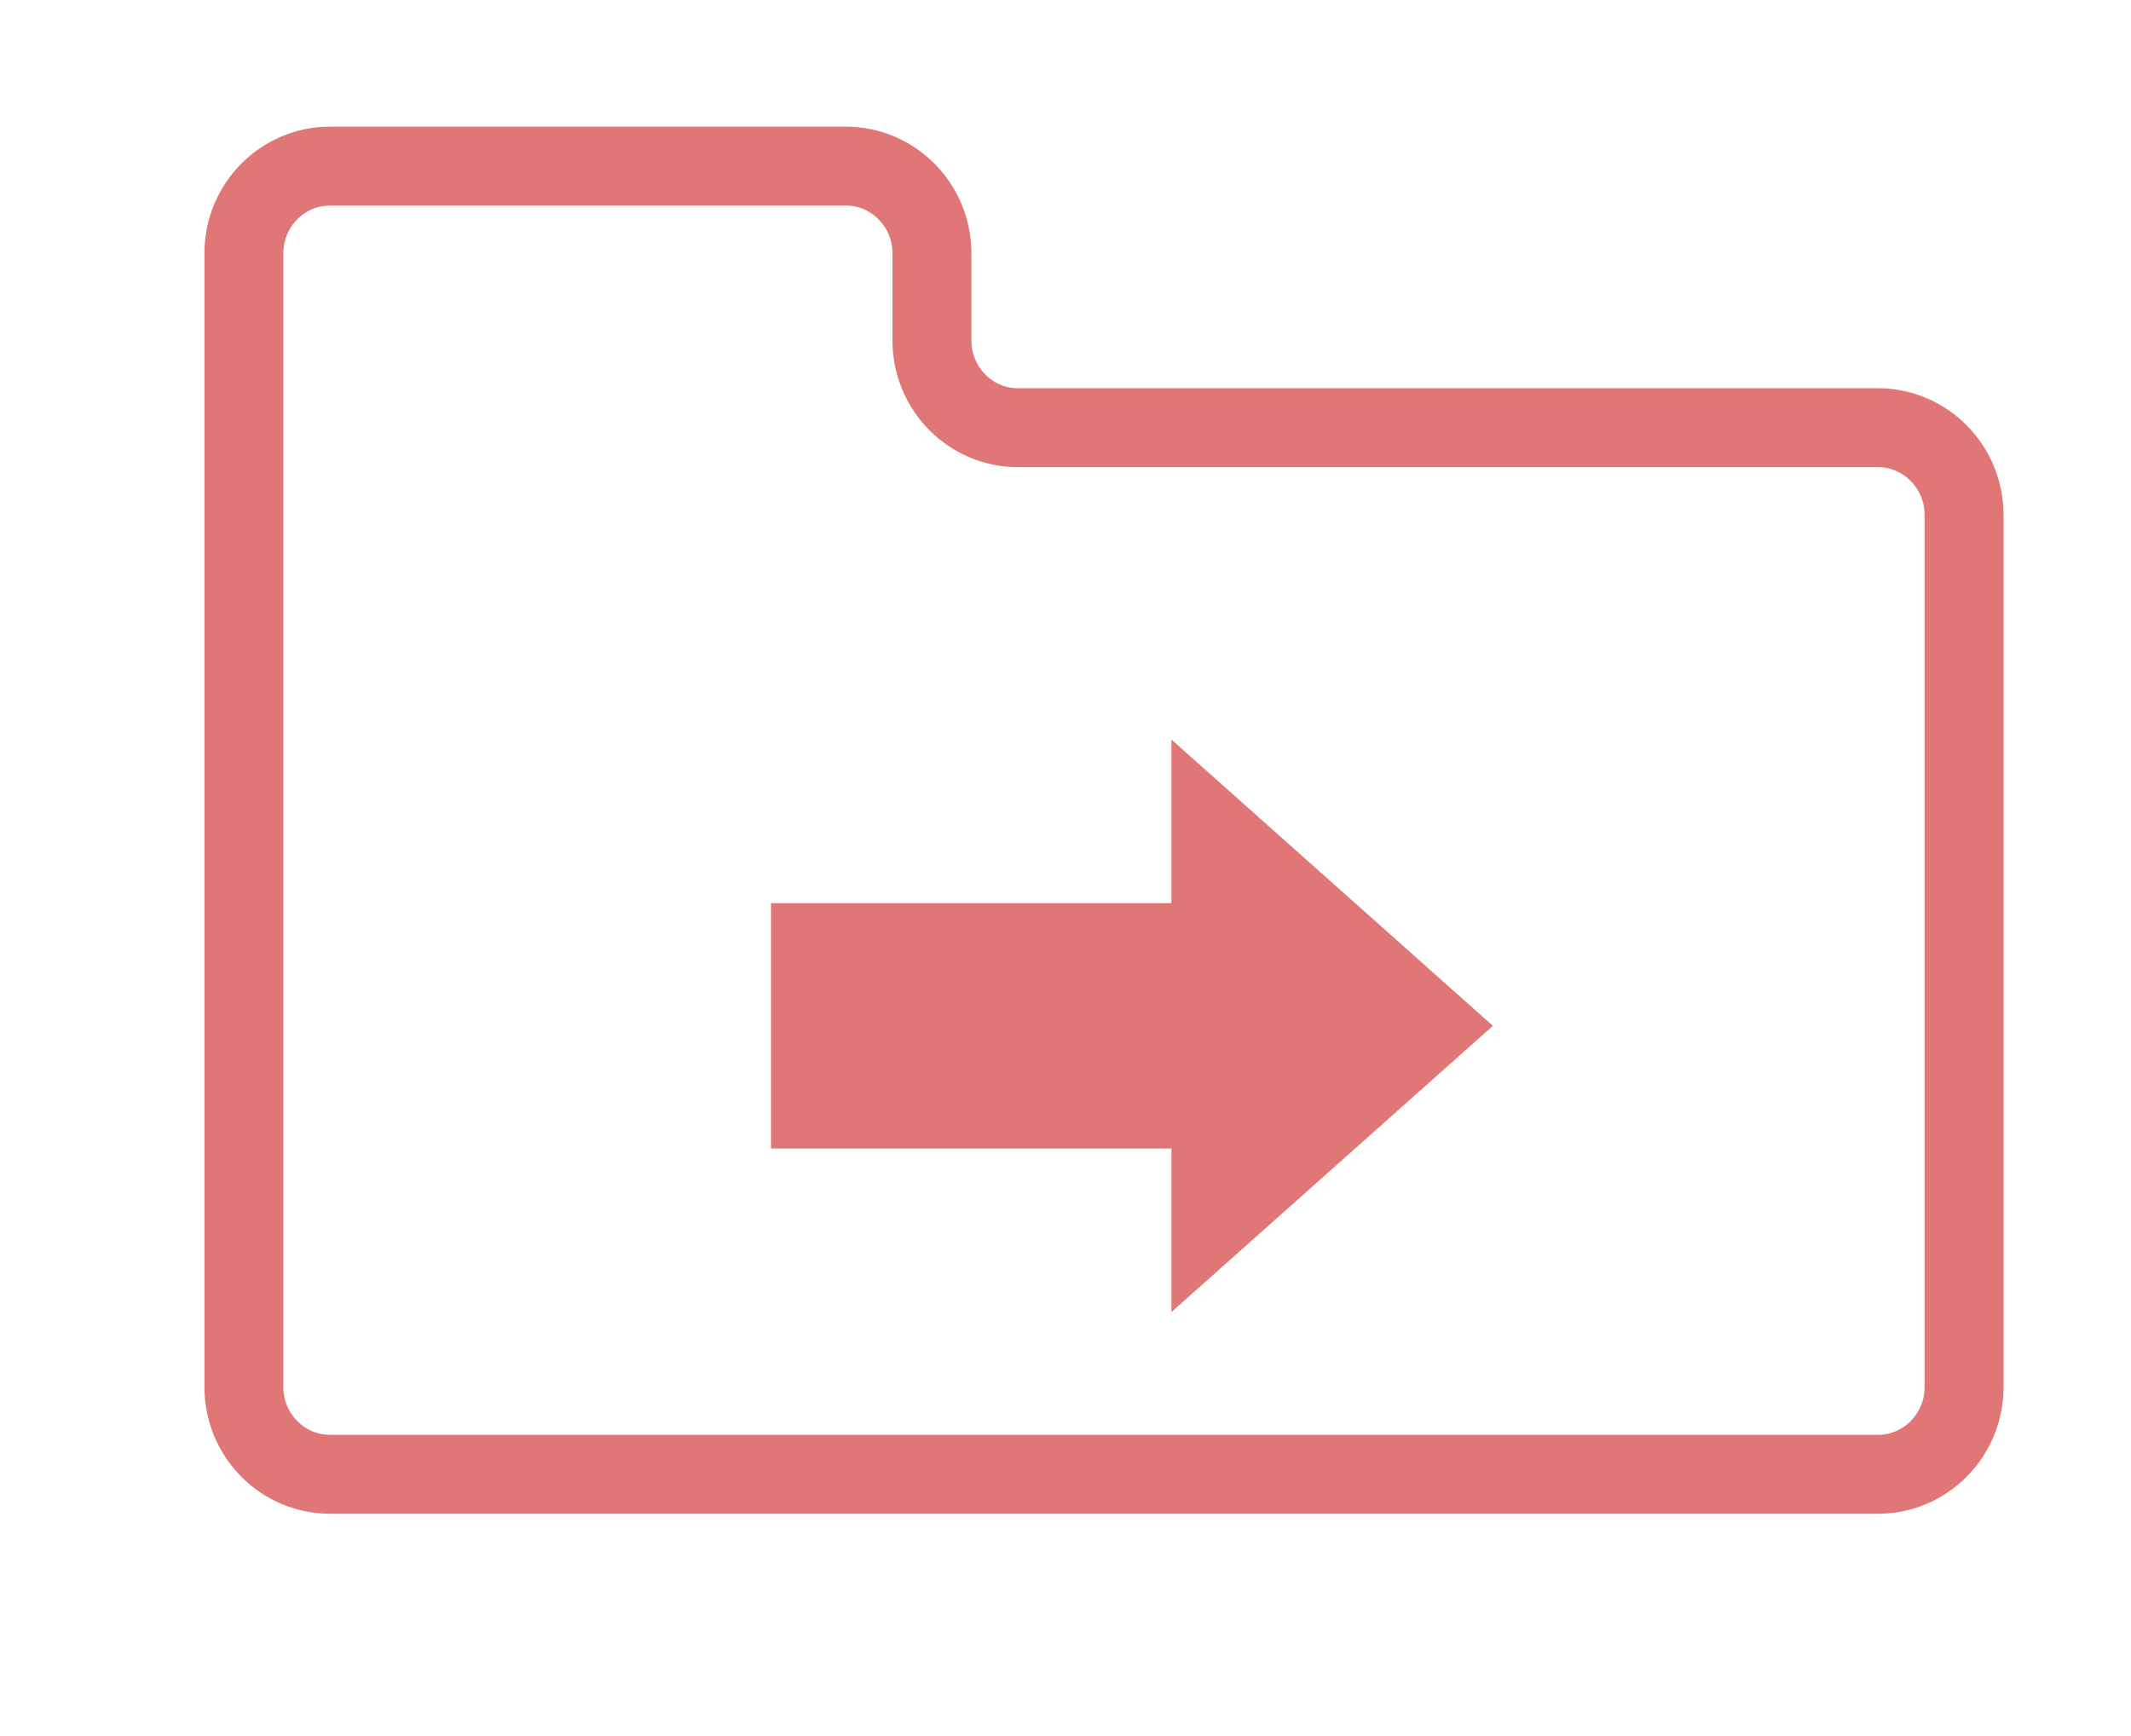 <?xml version="1.0" encoding="UTF-8"?>
<svg version="1.1" viewBox="0 0 27 22" xmlns="http://www.w3.org/2000/svg">
 <g fill="none" fill-rule="evenodd">
  <g transform="translate(-241 -180)">
   <g transform="translate(244 182)">
    <g stroke="#E17676">
     <path d="m7.718 0.105c0.6 0 1.09 0.496 1.09 1.105v1.105c0 0.61 0.488 1.105 1.09 1.105h10.897c0.6 0 1.09 0.496 1.09 1.105v11.053c0 0.609-0.489 1.105-1.09 1.105h-19.615c-0.6 0-1.09-0.496-1.09-1.105v-13.263-1.105c0-0.609 0.489-1.105 1.09-1.105h6.538"/>
    </g>
    <g transform="translate(11 11) rotate(90) translate(-4 -5)" fill="#E17676">
     <polygon points="2.445 9.231 5.555 9.231 5.555 4.14 2.445 4.14"/>
     <polygon points="7.627 4.158 4 0.085 0.372 4.158"/>
    </g>
   </g>
  </g>
 </g>
</svg>

